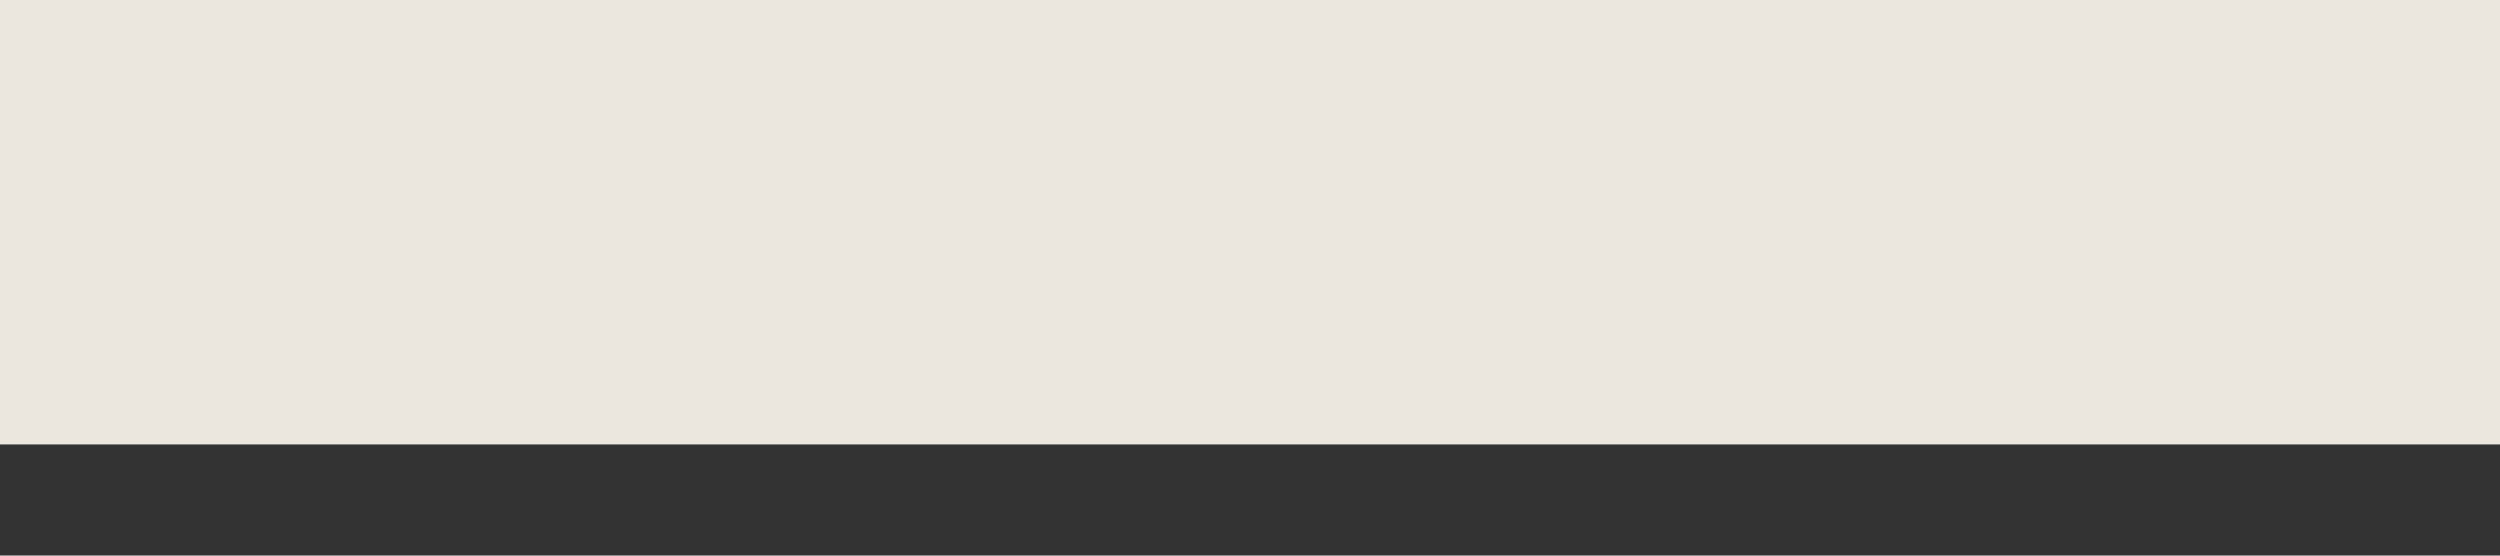 <svg width="18" height="4" fill="none" xmlns="http://www.w3.org/2000/svg"><rect width="100%" height="100%" fill="#333333" stroke="none"/><path opacity=".9" d="M18 0v3.2H0V0h18Z" fill="#FFFAF1"/></svg>